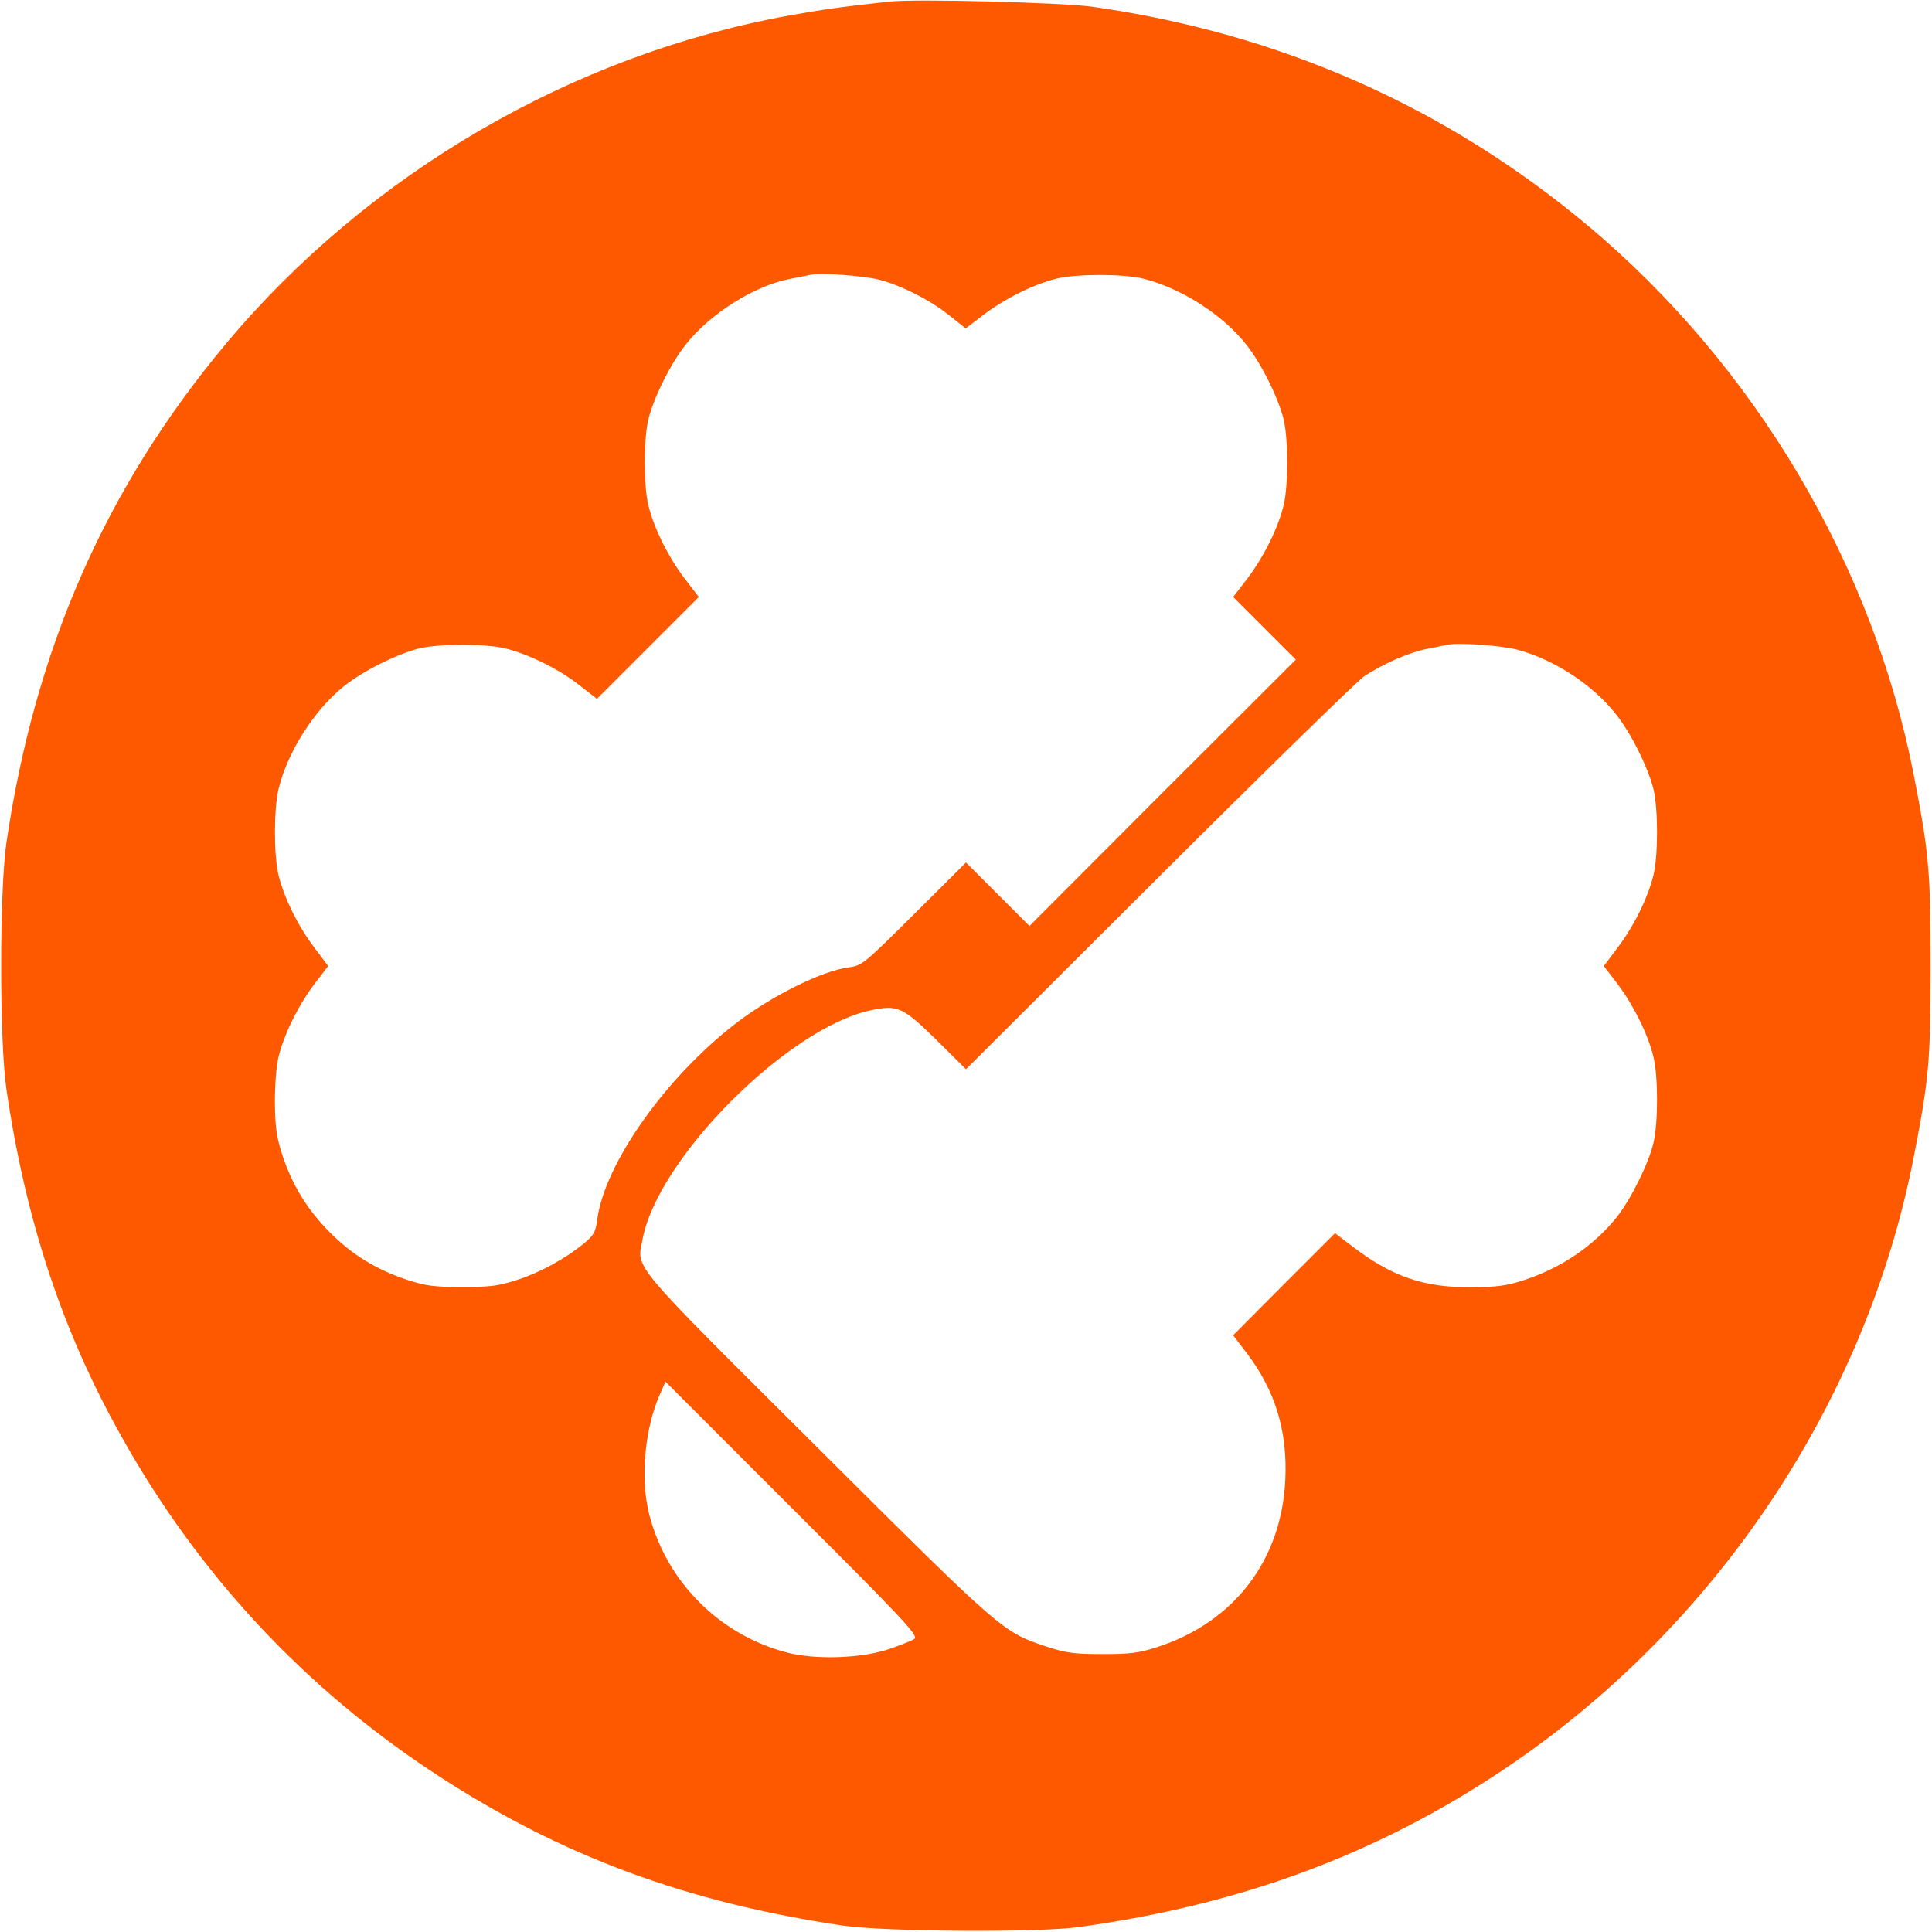 <?xml version="1.0" encoding="UTF-8"?>
<svg id="_レイヤー_1" data-name="レイヤー_1" xmlns="http://www.w3.org/2000/svg" version="1.1" viewBox="0 0 700 700">
  <!-- Generator: Adobe Illustrator 29.1.0, SVG Export Plug-In . SVG Version: 2.1.0 Build 142)  -->
  <defs>
    <style>
      .st0 {
        fill: #ff5900;
      }
    </style>
  </defs>
  <path class="st0" d="M322,.6c-18.2,2-24.3,2.9-36,5-78.6,14.2-152.4,57.2-204.1,118.9C38.3,176.7,12.7,234.8,2.3,305.5c-2.5,17.3-2.5,71.7,0,89,7,47.7,20.2,87.7,41.6,125.8,28.1,50.3,66.7,91.7,114.6,122.9,44.9,29.3,90.3,46.1,147,54.5,15.2,2.2,70.5,2.6,85.5.5,58.6-8.1,108.1-26.4,154-57.2,76.6-51.3,131.1-132.8,148.4-221.8,5.5-28.3,6.1-34.6,6.1-69.2s-.6-40.9-6.1-69.2c-14.8-76.2-57.5-148.2-117.9-198.9C523.8,38.6,463.6,12,395.5,2.4c-11.4-1.5-64-2.9-73.5-1.8ZM318.8,101.4c8.1,2.2,17.8,7.1,24.8,12.6l6.3,5,6.8-5.2c7.6-5.7,18-10.9,26.3-12.9,7.1-1.7,23.9-1.7,31,0,13.8,3.4,28.9,13,37.5,23.9,5.4,6.7,11.7,19.4,13.6,27.2,1.7,7.1,1.7,24,0,31-2,8.3-7.2,18.7-13,26.4l-5.3,6.9,11.4,11.4,11.3,11.3-48.3,48.2-48.2,48.3-11.5-11.5-11.5-11.5-18.8,18.7c-18.2,18.1-18.8,18.6-23.7,19.3-9.9,1.3-27.8,10.3-40.8,20.2-25.5,19.6-47.6,50.9-50.3,71.1-.6,4.6-1.2,5.7-4.8,8.7-6.9,5.6-15.6,10.4-24.1,13.2-6.8,2.2-9.7,2.6-20,2.6s-13.2-.4-20-2.6c-11.1-3.7-19.8-9-28-17.2-8.2-8.3-13.5-16.9-17.2-28-2.1-6.5-2.6-10-2.7-19,0-6.3.5-13.3,1.3-16.5,2-8.3,7.2-18.7,12.9-26.3l5.1-6.7-5.1-6.8c-5.7-7.5-10.9-17.9-12.9-26.2-1.7-7-1.7-23.9,0-31,3.2-13.5,13.1-29,23.9-37.5,6.7-5.4,19.4-11.7,27.2-13.6,7.1-1.7,24-1.7,31,0,8.5,2.1,19.5,7.5,26.7,13.2l6.6,5.1,18.4-18.4,18.5-18.5-5.3-6.9c-5.8-7.7-11-18.1-13-26.4-1.7-7-1.7-23.9,0-31,1.9-7.8,8.2-20.5,13.6-27.2,8.6-11,24.9-21.3,37.5-23.7,3-.6,6.4-1.3,7.5-1.5,3.5-.9,19.8.3,25.3,1.8ZM549.8,235.4c13.4,3.6,27.3,12.7,35.7,23.4,5.4,6.7,11.7,19.4,13.6,27.2,1.7,7.1,1.7,24,0,31-2,8.3-7.2,18.7-12.9,26.2l-5.1,6.8,5.1,6.7c5.7,7.6,10.9,18,12.9,26.3,1.7,7,1.7,23.9,0,31-1.8,7.7-8.2,20.5-13.4,27.1-8.2,10.2-19.9,18.2-33.2,22.6-6.6,2.2-9.9,2.6-19.5,2.7-17,.1-28.5-3.8-42.6-14.5l-6.7-5.1-18.5,18.5-18.4,18.5,4.8,6.3c10.4,13.6,14.9,28.3,14.1,45.9-1.3,29.1-18.4,51.6-46.2,60.7-6.8,2.2-9.7,2.6-20,2.6s-13.2-.4-20-2.6c-16.3-5.4-15.9-5.1-83.3-72.2-68.7-68.4-65.5-64.6-63.4-75.4,5.4-29.4,52.9-76.9,82.9-83.1,9.5-2,11.5-1.1,23.6,10.8l10.7,10.6,69.8-69.6c38.3-38.2,71.9-71,74.5-72.8,6.7-4.4,16.1-8.6,22.7-9.9,3-.6,6.4-1.3,7.5-1.5,3.6-.9,19.8.3,25.3,1.8ZM331.3,593.8c-1,.7-5.4,2.4-9.8,3.9-10.1,3.2-26.3,3.7-36.5,1-24.3-6.4-43.4-25.5-49.7-49.7-3.4-13-1.8-31.2,3.8-43.8l2-4.6,45.9,45.9c41.2,41.1,45.8,46.1,44.3,47.3Z"/>
</svg>